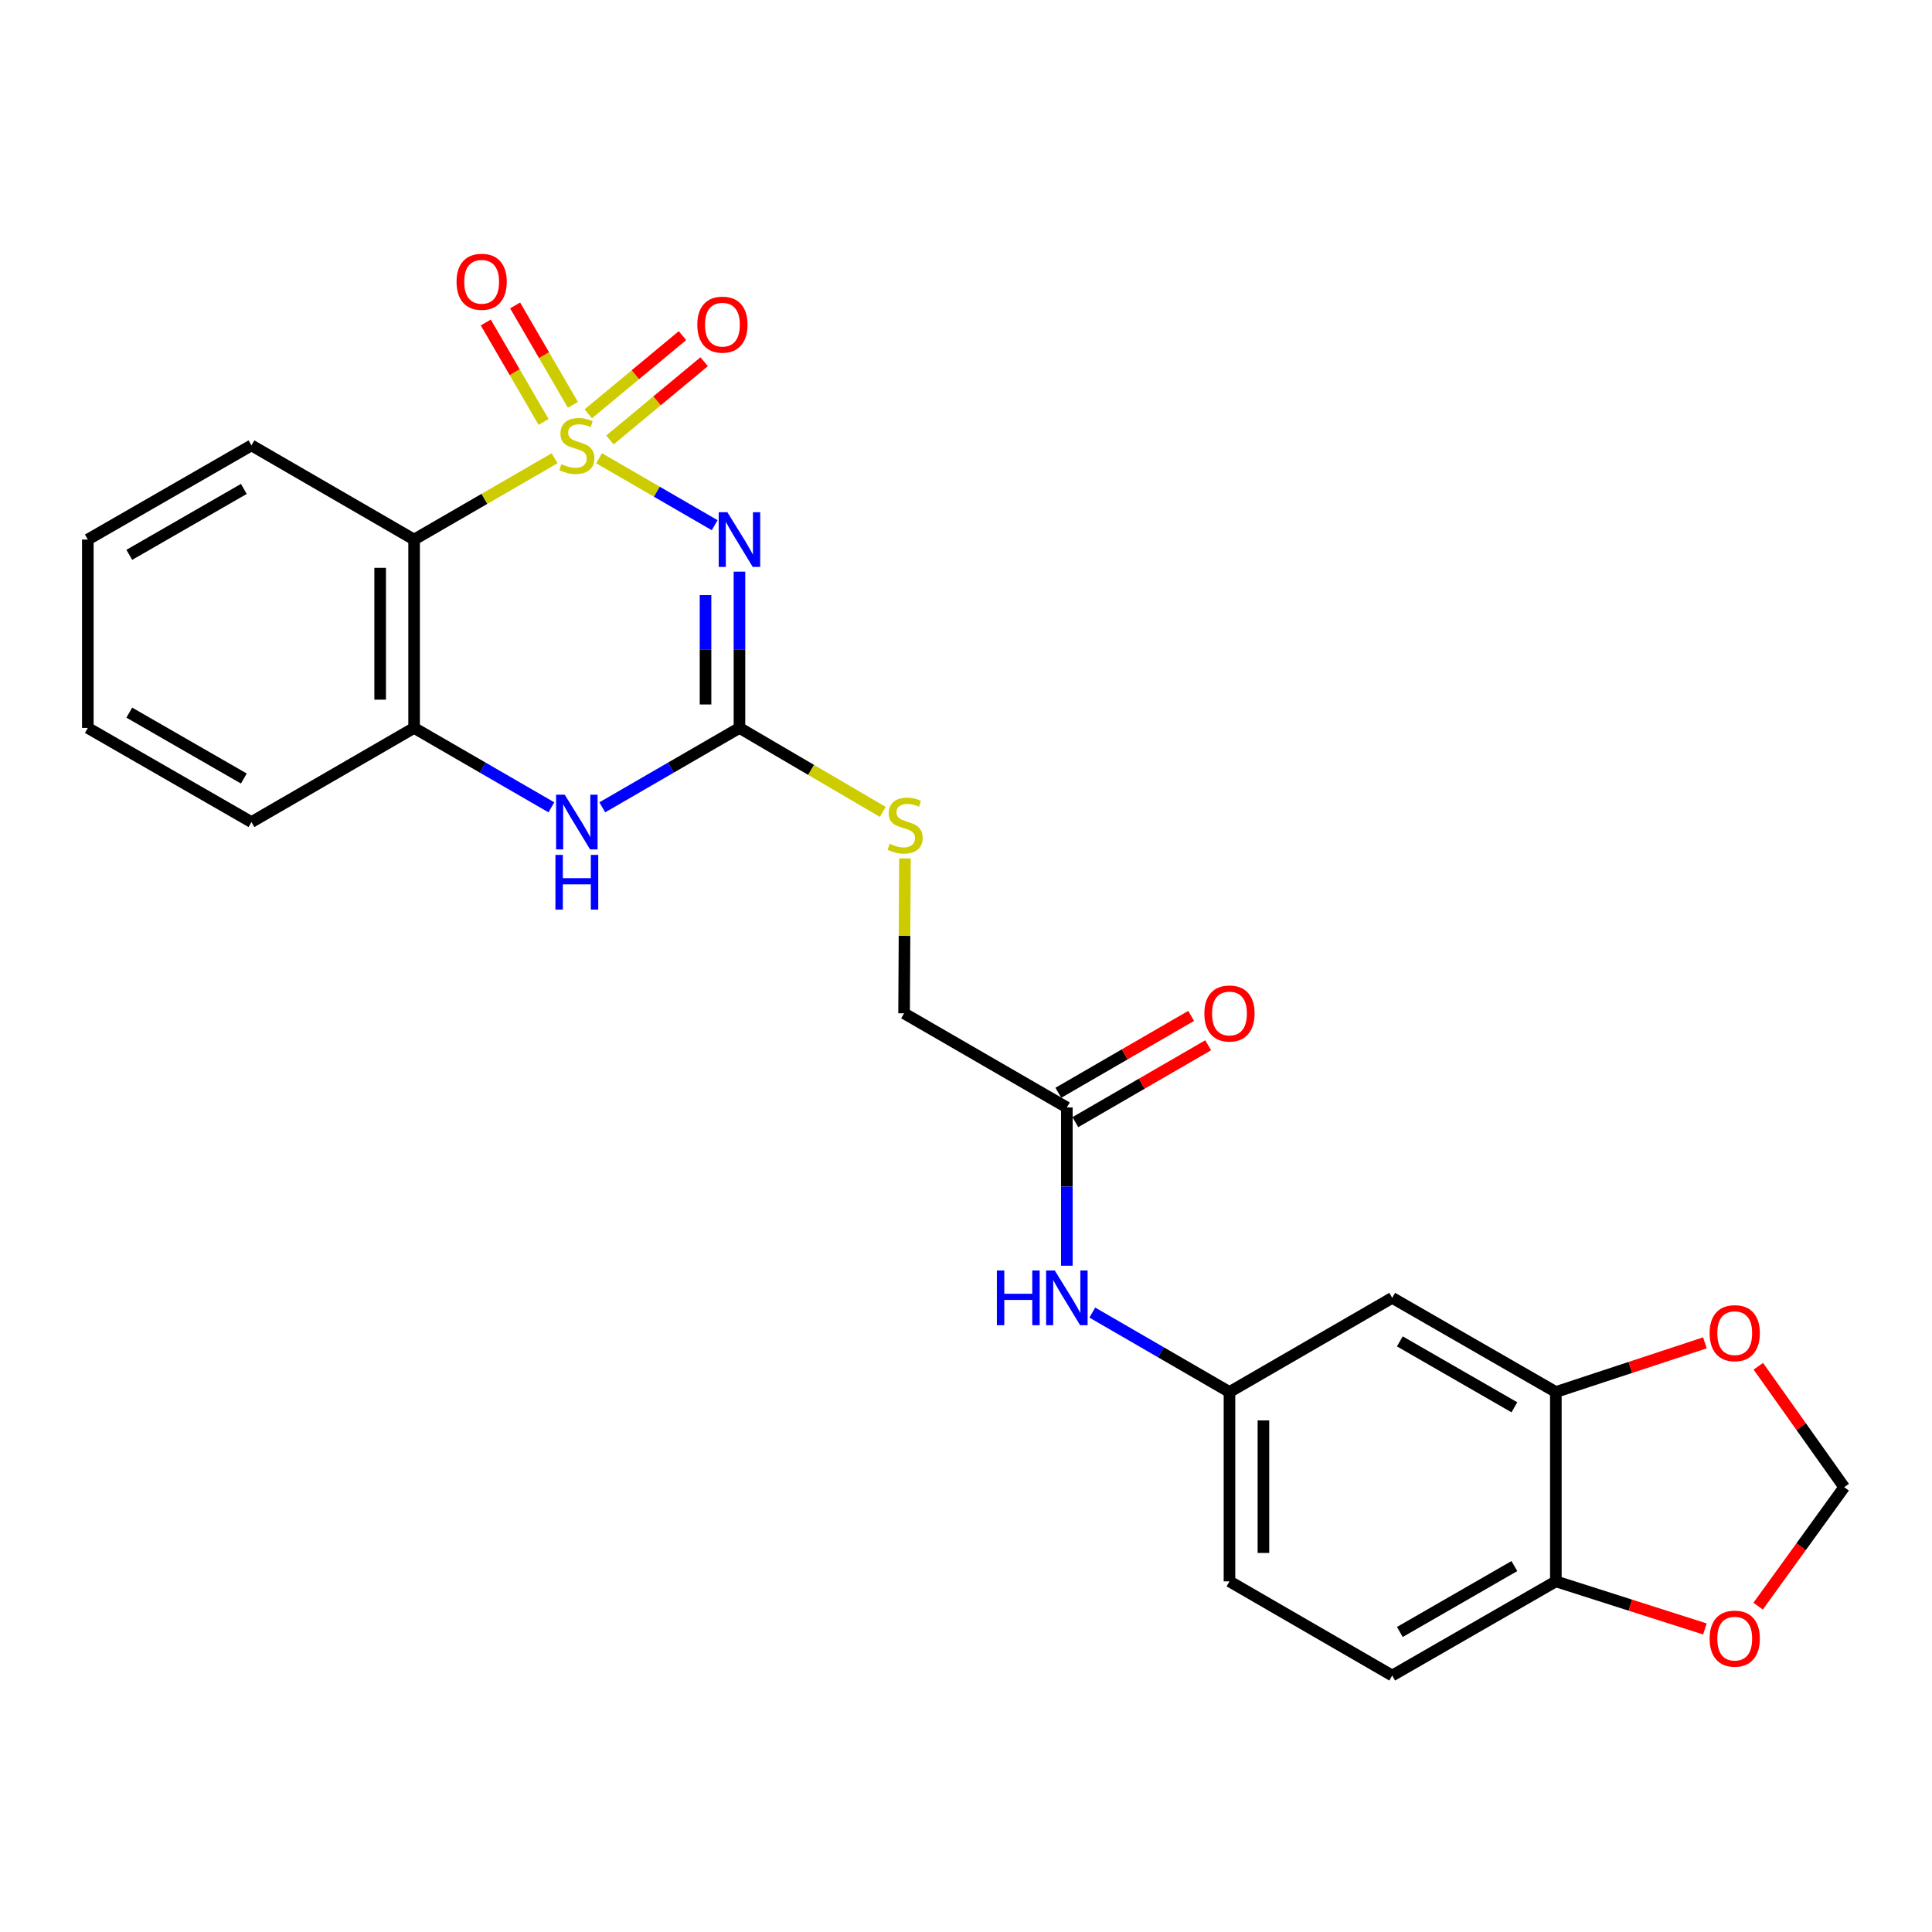 <?xml version='1.0' encoding='iso-8859-1'?>
<svg version='1.1' baseProfile='full'
              xmlns='http://www.w3.org/2000/svg'
                      xmlns:rdkit='http://www.rdkit.org/xml'
                      xmlns:xlink='http://www.w3.org/1999/xlink'
                  xml:space='preserve'
width='1000px' height='1000px' viewBox='0 0 1000 1000'>
<!-- END OF HEADER -->
<rect style='opacity:1.0;fill:#FFFFFF;stroke:none' width='1000' height='1000' x='0' y='0'> </rect>
<path class='bond-0' d='M 310.081,237.195 L 339.993,254.517' style='fill:none;fill-rule:evenodd;stroke:#CCCC00;stroke-width:6px;stroke-linecap:butt;stroke-linejoin:miter;stroke-opacity:1' />
<path class='bond-0' d='M 339.993,254.517 L 369.904,271.84' style='fill:none;fill-rule:evenodd;stroke:#0000FF;stroke-width:6px;stroke-linecap:butt;stroke-linejoin:miter;stroke-opacity:1' />
<path class='bond-1' d='M 287.057,237.191 L 250.697,258.233' style='fill:none;fill-rule:evenodd;stroke:#CCCC00;stroke-width:6px;stroke-linecap:butt;stroke-linejoin:miter;stroke-opacity:1' />
<path class='bond-1' d='M 250.697,258.233 L 214.338,279.275' style='fill:none;fill-rule:evenodd;stroke:#000000;stroke-width:6px;stroke-linecap:butt;stroke-linejoin:miter;stroke-opacity:1' />
<path class='bond-5' d='M 296.532,209.543 L 281.578,183.815' style='fill:none;fill-rule:evenodd;stroke:#CCCC00;stroke-width:6px;stroke-linecap:butt;stroke-linejoin:miter;stroke-opacity:1' />
<path class='bond-5' d='M 281.578,183.815 L 266.624,158.087' style='fill:none;fill-rule:evenodd;stroke:#FF0000;stroke-width:6px;stroke-linecap:butt;stroke-linejoin:miter;stroke-opacity:1' />
<path class='bond-5' d='M 281.344,218.371 L 266.39,192.643' style='fill:none;fill-rule:evenodd;stroke:#CCCC00;stroke-width:6px;stroke-linecap:butt;stroke-linejoin:miter;stroke-opacity:1' />
<path class='bond-5' d='M 266.39,192.643 L 251.436,166.915' style='fill:none;fill-rule:evenodd;stroke:#FF0000;stroke-width:6px;stroke-linecap:butt;stroke-linejoin:miter;stroke-opacity:1' />
<path class='bond-6' d='M 315.709,227.715 L 340.088,207.474' style='fill:none;fill-rule:evenodd;stroke:#CCCC00;stroke-width:6px;stroke-linecap:butt;stroke-linejoin:miter;stroke-opacity:1' />
<path class='bond-6' d='M 340.088,207.474 L 364.467,187.234' style='fill:none;fill-rule:evenodd;stroke:#FF0000;stroke-width:6px;stroke-linecap:butt;stroke-linejoin:miter;stroke-opacity:1' />
<path class='bond-6' d='M 304.488,214.199 L 328.867,193.959' style='fill:none;fill-rule:evenodd;stroke:#CCCC00;stroke-width:6px;stroke-linecap:butt;stroke-linejoin:miter;stroke-opacity:1' />
<path class='bond-6' d='M 328.867,193.959 L 353.246,173.719' style='fill:none;fill-rule:evenodd;stroke:#FF0000;stroke-width:6px;stroke-linecap:butt;stroke-linejoin:miter;stroke-opacity:1' />
<path class='bond-2' d='M 382.743,295.873 L 382.743,336.321' style='fill:none;fill-rule:evenodd;stroke:#0000FF;stroke-width:6px;stroke-linecap:butt;stroke-linejoin:miter;stroke-opacity:1' />
<path class='bond-2' d='M 382.743,336.321 L 382.743,376.77' style='fill:none;fill-rule:evenodd;stroke:#000000;stroke-width:6px;stroke-linecap:butt;stroke-linejoin:miter;stroke-opacity:1' />
<path class='bond-2' d='M 365.176,308.007 L 365.176,336.321' style='fill:none;fill-rule:evenodd;stroke:#0000FF;stroke-width:6px;stroke-linecap:butt;stroke-linejoin:miter;stroke-opacity:1' />
<path class='bond-2' d='M 365.176,336.321 L 365.176,364.635' style='fill:none;fill-rule:evenodd;stroke:#000000;stroke-width:6px;stroke-linecap:butt;stroke-linejoin:miter;stroke-opacity:1' />
<path class='bond-4' d='M 214.338,279.275 L 214.338,376.77' style='fill:none;fill-rule:evenodd;stroke:#000000;stroke-width:6px;stroke-linecap:butt;stroke-linejoin:miter;stroke-opacity:1' />
<path class='bond-4' d='M 196.771,293.9 L 196.771,362.146' style='fill:none;fill-rule:evenodd;stroke:#000000;stroke-width:6px;stroke-linecap:butt;stroke-linejoin:miter;stroke-opacity:1' />
<path class='bond-21' d='M 214.338,279.275 L 130.155,230.528' style='fill:none;fill-rule:evenodd;stroke:#000000;stroke-width:6px;stroke-linecap:butt;stroke-linejoin:miter;stroke-opacity:1' />
<path class='bond-10' d='M 382.743,376.77 L 419.838,398.503' style='fill:none;fill-rule:evenodd;stroke:#000000;stroke-width:6px;stroke-linecap:butt;stroke-linejoin:miter;stroke-opacity:1' />
<path class='bond-10' d='M 419.838,398.503 L 456.933,420.235' style='fill:none;fill-rule:evenodd;stroke:#CCCC00;stroke-width:6px;stroke-linecap:butt;stroke-linejoin:miter;stroke-opacity:1' />
<path class='bond-25' d='M 382.743,376.77 L 347.242,397.321' style='fill:none;fill-rule:evenodd;stroke:#000000;stroke-width:6px;stroke-linecap:butt;stroke-linejoin:miter;stroke-opacity:1' />
<path class='bond-25' d='M 347.242,397.321 L 311.741,417.873' style='fill:none;fill-rule:evenodd;stroke:#0000FF;stroke-width:6px;stroke-linecap:butt;stroke-linejoin:miter;stroke-opacity:1' />
<path class='bond-3' d='M 285.397,417.877 L 249.867,397.324' style='fill:none;fill-rule:evenodd;stroke:#0000FF;stroke-width:6px;stroke-linecap:butt;stroke-linejoin:miter;stroke-opacity:1' />
<path class='bond-3' d='M 249.867,397.324 L 214.338,376.77' style='fill:none;fill-rule:evenodd;stroke:#000000;stroke-width:6px;stroke-linecap:butt;stroke-linejoin:miter;stroke-opacity:1' />
<path class='bond-22' d='M 214.338,376.77 L 130.155,425.498' style='fill:none;fill-rule:evenodd;stroke:#000000;stroke-width:6px;stroke-linecap:butt;stroke-linejoin:miter;stroke-opacity:1' />
<path class='bond-7' d='M 805.307,720.5 L 720.607,671.762' style='fill:none;fill-rule:evenodd;stroke:#000000;stroke-width:6px;stroke-linecap:butt;stroke-linejoin:miter;stroke-opacity:1' />
<path class='bond-7' d='M 783.841,728.415 L 724.551,694.298' style='fill:none;fill-rule:evenodd;stroke:#000000;stroke-width:6px;stroke-linecap:butt;stroke-linejoin:miter;stroke-opacity:1' />
<path class='bond-13' d='M 805.307,720.5 L 843.882,707.777' style='fill:none;fill-rule:evenodd;stroke:#000000;stroke-width:6px;stroke-linecap:butt;stroke-linejoin:miter;stroke-opacity:1' />
<path class='bond-13' d='M 843.882,707.777 L 882.456,695.054' style='fill:none;fill-rule:evenodd;stroke:#FF0000;stroke-width:6px;stroke-linecap:butt;stroke-linejoin:miter;stroke-opacity:1' />
<path class='bond-27' d='M 805.307,720.5 L 805.307,818.511' style='fill:none;fill-rule:evenodd;stroke:#000000;stroke-width:6px;stroke-linecap:butt;stroke-linejoin:miter;stroke-opacity:1' />
<path class='bond-8' d='M 720.607,671.762 L 636.375,720.5' style='fill:none;fill-rule:evenodd;stroke:#000000;stroke-width:6px;stroke-linecap:butt;stroke-linejoin:miter;stroke-opacity:1' />
<path class='bond-9' d='M 552.202,573.223 L 467.951,524.495' style='fill:none;fill-rule:evenodd;stroke:#000000;stroke-width:6px;stroke-linecap:butt;stroke-linejoin:miter;stroke-opacity:1' />
<path class='bond-12' d='M 552.202,573.223 L 552.202,614.181' style='fill:none;fill-rule:evenodd;stroke:#000000;stroke-width:6px;stroke-linecap:butt;stroke-linejoin:miter;stroke-opacity:1' />
<path class='bond-12' d='M 552.202,614.181 L 552.202,655.139' style='fill:none;fill-rule:evenodd;stroke:#0000FF;stroke-width:6px;stroke-linecap:butt;stroke-linejoin:miter;stroke-opacity:1' />
<path class='bond-17' d='M 556.603,580.825 L 590.973,560.927' style='fill:none;fill-rule:evenodd;stroke:#000000;stroke-width:6px;stroke-linecap:butt;stroke-linejoin:miter;stroke-opacity:1' />
<path class='bond-17' d='M 590.973,560.927 L 625.344,541.03' style='fill:none;fill-rule:evenodd;stroke:#FF0000;stroke-width:6px;stroke-linecap:butt;stroke-linejoin:miter;stroke-opacity:1' />
<path class='bond-17' d='M 547.802,565.622 L 582.172,545.724' style='fill:none;fill-rule:evenodd;stroke:#000000;stroke-width:6px;stroke-linecap:butt;stroke-linejoin:miter;stroke-opacity:1' />
<path class='bond-17' d='M 582.172,545.724 L 616.543,525.827' style='fill:none;fill-rule:evenodd;stroke:#FF0000;stroke-width:6px;stroke-linecap:butt;stroke-linejoin:miter;stroke-opacity:1' />
<path class='bond-19' d='M 468.4,444.328 L 468.175,484.411' style='fill:none;fill-rule:evenodd;stroke:#CCCC00;stroke-width:6px;stroke-linecap:butt;stroke-linejoin:miter;stroke-opacity:1' />
<path class='bond-19' d='M 468.175,484.411 L 467.951,524.495' style='fill:none;fill-rule:evenodd;stroke:#000000;stroke-width:6px;stroke-linecap:butt;stroke-linejoin:miter;stroke-opacity:1' />
<path class='bond-11' d='M 805.307,818.511 L 720.607,867.249' style='fill:none;fill-rule:evenodd;stroke:#000000;stroke-width:6px;stroke-linecap:butt;stroke-linejoin:miter;stroke-opacity:1' />
<path class='bond-11' d='M 783.841,810.596 L 724.551,844.712' style='fill:none;fill-rule:evenodd;stroke:#000000;stroke-width:6px;stroke-linecap:butt;stroke-linejoin:miter;stroke-opacity:1' />
<path class='bond-14' d='M 805.307,818.511 L 843.885,830.829' style='fill:none;fill-rule:evenodd;stroke:#000000;stroke-width:6px;stroke-linecap:butt;stroke-linejoin:miter;stroke-opacity:1' />
<path class='bond-14' d='M 843.885,830.829 L 882.463,843.146' style='fill:none;fill-rule:evenodd;stroke:#FF0000;stroke-width:6px;stroke-linecap:butt;stroke-linejoin:miter;stroke-opacity:1' />
<path class='bond-15' d='M 565.374,679.389 L 600.875,699.944' style='fill:none;fill-rule:evenodd;stroke:#0000FF;stroke-width:6px;stroke-linecap:butt;stroke-linejoin:miter;stroke-opacity:1' />
<path class='bond-15' d='M 600.875,699.944 L 636.375,720.5' style='fill:none;fill-rule:evenodd;stroke:#000000;stroke-width:6px;stroke-linecap:butt;stroke-linejoin:miter;stroke-opacity:1' />
<path class='bond-16' d='M 910.108,707.17 L 932.327,738.467' style='fill:none;fill-rule:evenodd;stroke:#FF0000;stroke-width:6px;stroke-linecap:butt;stroke-linejoin:miter;stroke-opacity:1' />
<path class='bond-16' d='M 932.327,738.467 L 954.545,769.764' style='fill:none;fill-rule:evenodd;stroke:#000000;stroke-width:6px;stroke-linecap:butt;stroke-linejoin:miter;stroke-opacity:1' />
<path class='bond-28' d='M 910.001,831.336 L 932.273,800.55' style='fill:none;fill-rule:evenodd;stroke:#FF0000;stroke-width:6px;stroke-linecap:butt;stroke-linejoin:miter;stroke-opacity:1' />
<path class='bond-28' d='M 932.273,800.55 L 954.545,769.764' style='fill:none;fill-rule:evenodd;stroke:#000000;stroke-width:6px;stroke-linecap:butt;stroke-linejoin:miter;stroke-opacity:1' />
<path class='bond-20' d='M 636.375,720.5 L 636.375,818.511' style='fill:none;fill-rule:evenodd;stroke:#000000;stroke-width:6px;stroke-linecap:butt;stroke-linejoin:miter;stroke-opacity:1' />
<path class='bond-20' d='M 653.942,735.201 L 653.942,803.81' style='fill:none;fill-rule:evenodd;stroke:#000000;stroke-width:6px;stroke-linecap:butt;stroke-linejoin:miter;stroke-opacity:1' />
<path class='bond-18' d='M 720.607,867.249 L 636.375,818.511' style='fill:none;fill-rule:evenodd;stroke:#000000;stroke-width:6px;stroke-linecap:butt;stroke-linejoin:miter;stroke-opacity:1' />
<path class='bond-23' d='M 130.155,230.528 L 45.455,279.275' style='fill:none;fill-rule:evenodd;stroke:#000000;stroke-width:6px;stroke-linecap:butt;stroke-linejoin:miter;stroke-opacity:1' />
<path class='bond-23' d='M 126.212,253.065 L 66.922,287.188' style='fill:none;fill-rule:evenodd;stroke:#000000;stroke-width:6px;stroke-linecap:butt;stroke-linejoin:miter;stroke-opacity:1' />
<path class='bond-26' d='M 130.155,425.498 L 45.455,376.77' style='fill:none;fill-rule:evenodd;stroke:#000000;stroke-width:6px;stroke-linecap:butt;stroke-linejoin:miter;stroke-opacity:1' />
<path class='bond-26' d='M 126.21,402.962 L 66.919,368.853' style='fill:none;fill-rule:evenodd;stroke:#000000;stroke-width:6px;stroke-linecap:butt;stroke-linejoin:miter;stroke-opacity:1' />
<path class='bond-24' d='M 45.455,279.275 L 45.455,376.77' style='fill:none;fill-rule:evenodd;stroke:#000000;stroke-width:6px;stroke-linecap:butt;stroke-linejoin:miter;stroke-opacity:1' />
<path  class='atom-0' d='M 290.57 240.248
Q 290.89 240.368, 292.21 240.928
Q 293.53 241.488, 294.97 241.848
Q 296.45 242.168, 297.89 242.168
Q 300.57 242.168, 302.13 240.888
Q 303.69 239.568, 303.69 237.288
Q 303.69 235.728, 302.89 234.768
Q 302.13 233.808, 300.93 233.288
Q 299.73 232.768, 297.73 232.168
Q 295.21 231.408, 293.69 230.688
Q 292.21 229.968, 291.13 228.448
Q 290.09 226.928, 290.09 224.368
Q 290.09 220.808, 292.49 218.608
Q 294.93 216.408, 299.73 216.408
Q 303.01 216.408, 306.73 217.968
L 305.81 221.048
Q 302.41 219.648, 299.85 219.648
Q 297.09 219.648, 295.57 220.808
Q 294.05 221.928, 294.09 223.888
Q 294.09 225.408, 294.85 226.328
Q 295.65 227.248, 296.77 227.768
Q 297.93 228.288, 299.85 228.888
Q 302.41 229.688, 303.93 230.488
Q 305.45 231.288, 306.53 232.928
Q 307.65 234.528, 307.65 237.288
Q 307.65 241.208, 305.01 243.328
Q 302.41 245.408, 298.05 245.408
Q 295.53 245.408, 293.61 244.848
Q 291.73 244.328, 289.49 243.408
L 290.57 240.248
' fill='#CCCC00'/>
<path  class='atom-1' d='M 376.483 265.115
L 385.763 280.115
Q 386.683 281.595, 388.163 284.275
Q 389.643 286.955, 389.723 287.115
L 389.723 265.115
L 393.483 265.115
L 393.483 293.435
L 389.603 293.435
L 379.643 277.035
Q 378.483 275.115, 377.243 272.915
Q 376.043 270.715, 375.683 270.035
L 375.683 293.435
L 372.003 293.435
L 372.003 265.115
L 376.483 265.115
' fill='#0000FF'/>
<path  class='atom-4' d='M 292.31 411.338
L 301.59 426.338
Q 302.51 427.818, 303.99 430.498
Q 305.47 433.178, 305.55 433.338
L 305.55 411.338
L 309.31 411.338
L 309.31 439.658
L 305.43 439.658
L 295.47 423.258
Q 294.31 421.338, 293.07 419.138
Q 291.87 416.938, 291.51 416.258
L 291.51 439.658
L 287.83 439.658
L 287.83 411.338
L 292.31 411.338
' fill='#0000FF'/>
<path  class='atom-4' d='M 287.49 442.49
L 291.33 442.49
L 291.33 454.53
L 305.81 454.53
L 305.81 442.49
L 309.65 442.49
L 309.65 470.81
L 305.81 470.81
L 305.81 457.73
L 291.33 457.73
L 291.33 470.81
L 287.49 470.81
L 287.49 442.49
' fill='#0000FF'/>
<path  class='atom-6' d='M 236.305 145.849
Q 236.305 139.049, 239.665 135.249
Q 243.025 131.449, 249.305 131.449
Q 255.585 131.449, 258.945 135.249
Q 262.305 139.049, 262.305 145.849
Q 262.305 152.729, 258.905 156.649
Q 255.505 160.529, 249.305 160.529
Q 243.065 160.529, 239.665 156.649
Q 236.305 152.769, 236.305 145.849
M 249.305 157.329
Q 253.625 157.329, 255.945 154.449
Q 258.305 151.529, 258.305 145.849
Q 258.305 140.289, 255.945 137.489
Q 253.625 134.649, 249.305 134.649
Q 244.985 134.649, 242.625 137.449
Q 240.305 140.249, 240.305 145.849
Q 240.305 151.569, 242.625 154.449
Q 244.985 157.329, 249.305 157.329
' fill='#FF0000'/>
<path  class='atom-7' d='M 360.93 168.042
Q 360.93 161.242, 364.29 157.442
Q 367.65 153.642, 373.93 153.642
Q 380.21 153.642, 383.57 157.442
Q 386.93 161.242, 386.93 168.042
Q 386.93 174.922, 383.53 178.842
Q 380.13 182.722, 373.93 182.722
Q 367.69 182.722, 364.29 178.842
Q 360.93 174.962, 360.93 168.042
M 373.93 179.522
Q 378.25 179.522, 380.57 176.642
Q 382.93 173.722, 382.93 168.042
Q 382.93 162.482, 380.57 159.682
Q 378.25 156.842, 373.93 156.842
Q 369.61 156.842, 367.25 159.642
Q 364.93 162.442, 364.93 168.042
Q 364.93 173.762, 367.25 176.642
Q 369.61 179.522, 373.93 179.522
' fill='#FF0000'/>
<path  class='atom-11' d='M 460.497 436.73
Q 460.817 436.85, 462.137 437.41
Q 463.457 437.97, 464.897 438.33
Q 466.377 438.65, 467.817 438.65
Q 470.497 438.65, 472.057 437.37
Q 473.617 436.05, 473.617 433.77
Q 473.617 432.21, 472.817 431.25
Q 472.057 430.29, 470.857 429.77
Q 469.657 429.25, 467.657 428.65
Q 465.137 427.89, 463.617 427.17
Q 462.137 426.45, 461.057 424.93
Q 460.017 423.41, 460.017 420.85
Q 460.017 417.29, 462.417 415.09
Q 464.857 412.89, 469.657 412.89
Q 472.937 412.89, 476.657 414.45
L 475.737 417.53
Q 472.337 416.13, 469.777 416.13
Q 467.017 416.13, 465.497 417.29
Q 463.977 418.41, 464.017 420.37
Q 464.017 421.89, 464.777 422.81
Q 465.577 423.73, 466.697 424.25
Q 467.857 424.77, 469.777 425.37
Q 472.337 426.17, 473.857 426.97
Q 475.377 427.77, 476.457 429.41
Q 477.577 431.01, 477.577 433.77
Q 477.577 437.69, 474.937 439.81
Q 472.337 441.89, 467.977 441.89
Q 465.457 441.89, 463.537 441.33
Q 461.657 440.81, 459.417 439.89
L 460.497 436.73
' fill='#CCCC00'/>
<path  class='atom-13' d='M 515.982 657.602
L 519.822 657.602
L 519.822 669.642
L 534.302 669.642
L 534.302 657.602
L 538.142 657.602
L 538.142 685.922
L 534.302 685.922
L 534.302 672.842
L 519.822 672.842
L 519.822 685.922
L 515.982 685.922
L 515.982 657.602
' fill='#0000FF'/>
<path  class='atom-13' d='M 545.942 657.602
L 555.222 672.602
Q 556.142 674.082, 557.622 676.762
Q 559.102 679.442, 559.182 679.602
L 559.182 657.602
L 562.942 657.602
L 562.942 685.922
L 559.062 685.922
L 549.102 669.522
Q 547.942 667.602, 546.702 665.402
Q 545.502 663.202, 545.142 662.522
L 545.142 685.922
L 541.462 685.922
L 541.462 657.602
L 545.942 657.602
' fill='#0000FF'/>
<path  class='atom-14' d='M 884.893 690.043
Q 884.893 683.243, 888.253 679.443
Q 891.613 675.643, 897.893 675.643
Q 904.173 675.643, 907.533 679.443
Q 910.893 683.243, 910.893 690.043
Q 910.893 696.923, 907.493 700.843
Q 904.093 704.723, 897.893 704.723
Q 891.653 704.723, 888.253 700.843
Q 884.893 696.963, 884.893 690.043
M 897.893 701.523
Q 902.213 701.523, 904.533 698.643
Q 906.893 695.723, 906.893 690.043
Q 906.893 684.483, 904.533 681.683
Q 902.213 678.843, 897.893 678.843
Q 893.573 678.843, 891.213 681.643
Q 888.893 684.443, 888.893 690.043
Q 888.893 695.763, 891.213 698.643
Q 893.573 701.523, 897.893 701.523
' fill='#FF0000'/>
<path  class='atom-15' d='M 884.893 848.152
Q 884.893 841.352, 888.253 837.552
Q 891.613 833.752, 897.893 833.752
Q 904.173 833.752, 907.533 837.552
Q 910.893 841.352, 910.893 848.152
Q 910.893 855.032, 907.493 858.952
Q 904.093 862.832, 897.893 862.832
Q 891.653 862.832, 888.253 858.952
Q 884.893 855.072, 884.893 848.152
M 897.893 859.632
Q 902.213 859.632, 904.533 856.752
Q 906.893 853.832, 906.893 848.152
Q 906.893 842.592, 904.533 839.792
Q 902.213 836.952, 897.893 836.952
Q 893.573 836.952, 891.213 839.752
Q 888.893 842.552, 888.893 848.152
Q 888.893 853.872, 891.213 856.752
Q 893.573 859.632, 897.893 859.632
' fill='#FF0000'/>
<path  class='atom-18' d='M 623.375 524.575
Q 623.375 517.775, 626.735 513.975
Q 630.095 510.175, 636.375 510.175
Q 642.655 510.175, 646.015 513.975
Q 649.375 517.775, 649.375 524.575
Q 649.375 531.455, 645.975 535.375
Q 642.575 539.255, 636.375 539.255
Q 630.135 539.255, 626.735 535.375
Q 623.375 531.495, 623.375 524.575
M 636.375 536.055
Q 640.695 536.055, 643.015 533.175
Q 645.375 530.255, 645.375 524.575
Q 645.375 519.015, 643.015 516.215
Q 640.695 513.375, 636.375 513.375
Q 632.055 513.375, 629.695 516.175
Q 627.375 518.975, 627.375 524.575
Q 627.375 530.295, 629.695 533.175
Q 632.055 536.055, 636.375 536.055
' fill='#FF0000'/>
</svg>
